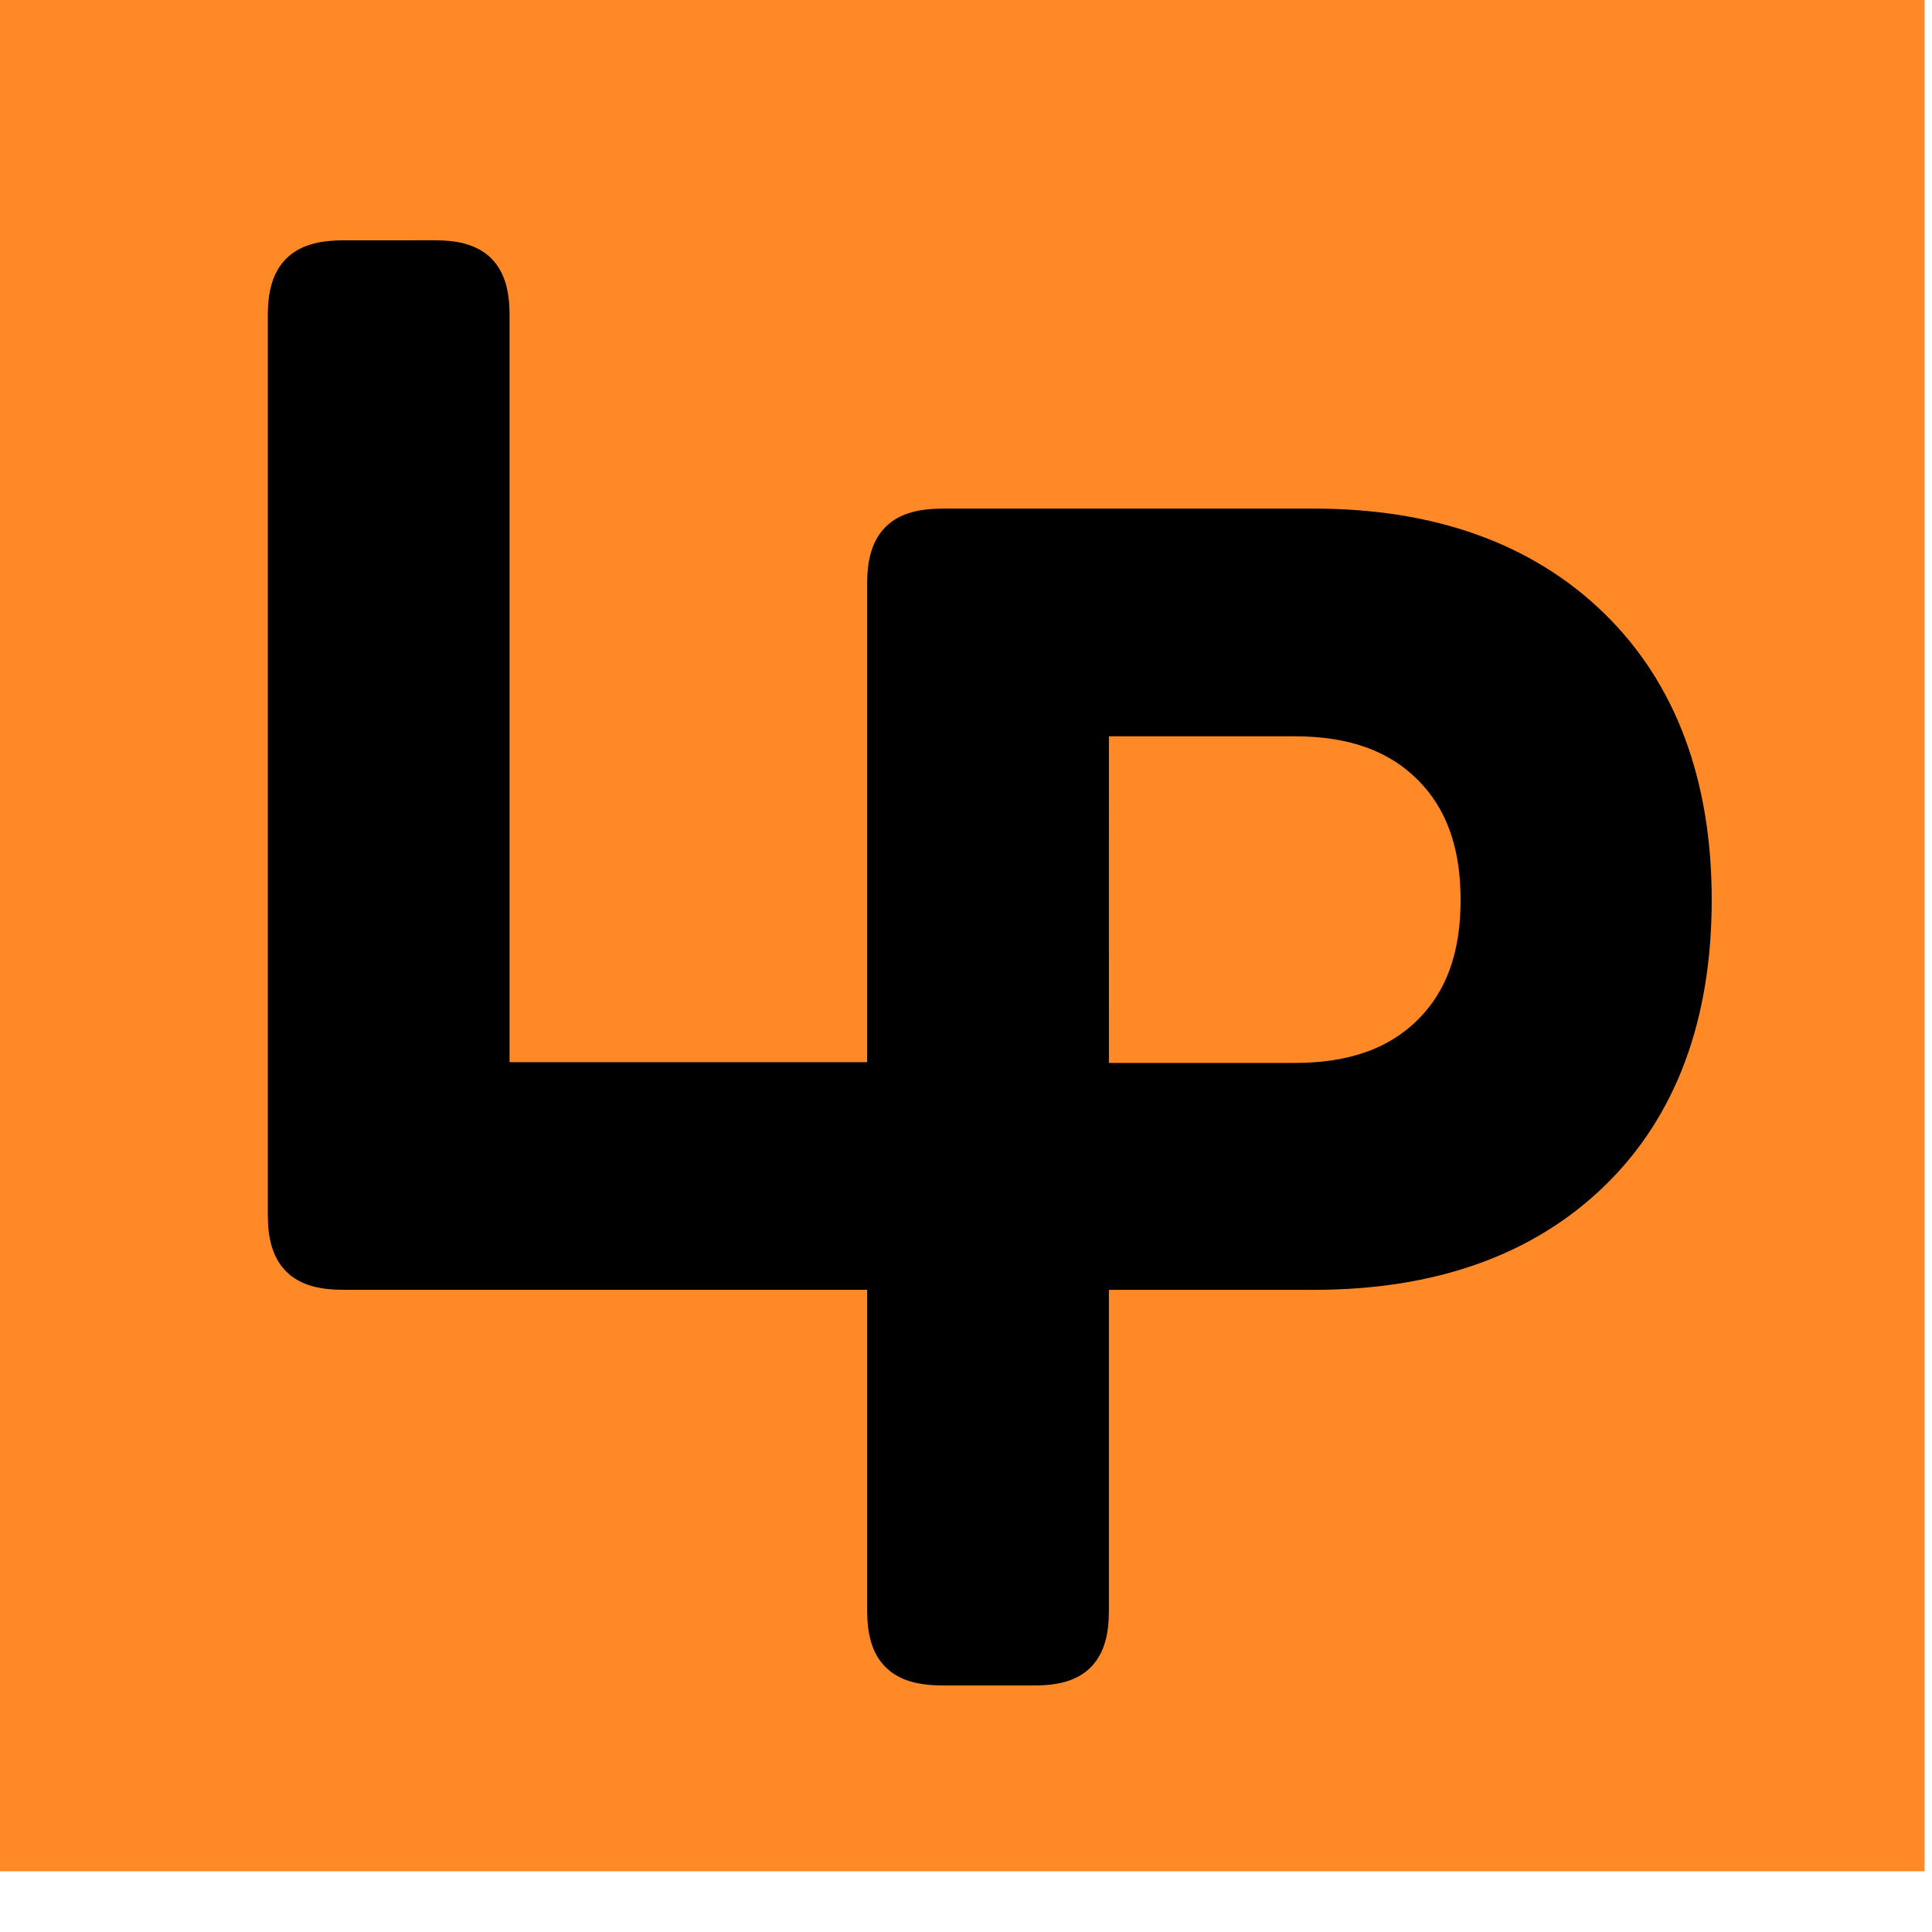 <?xml version="1.0" encoding="UTF-8" standalone="no"?>
<svg
   xmlns:dc="http://purl.org/dc/elements/1.1/"
   xmlns:cc="http://creativecommons.org/ns#"
   xmlns:rdf="http://www.w3.org/1999/02/22-rdf-syntax-ns#"
   xmlns:svg="http://www.w3.org/2000/svg"
   xmlns="http://www.w3.org/2000/svg"
   xmlns:xlink="http://www.w3.org/1999/xlink"
   width="211.667mm"
   height="211.667mm"
   viewBox="0 0 211.667 211.667"
   version="1.1"
   id="svg8">
  <defs
     id="defs2">
	
	
	
	
<style
   id="style693">.cls-1{isolation:isolate;}.cls-2{fill:#fff200;}.cls-3,.cls-4{fill:#f04d24;}.cls-4{mix-blend-mode:darken;}.cls-5{fill:#fff;}.cls-6,.cls-7{fill:#0d4ba0;}.cls-7,.cls-8{stroke:#0d4ba0;}.cls-7{stroke-width:0.37px;}.cls-8{fill:none;stroke-width:1.37px;}</style>
<linearGradient
   id="linearGradient1300">
  <stop
     style="stop-color:#ffffff;stop-opacity:1"
     offset="0"
     id="stop1296" />
  <stop
     style="stop-color:#ffffff;stop-opacity:1"
     offset="0.611"
     id="stop1306" />
  <stop
     style="stop-color:#eaeaea;stop-opacity:1"
     offset="0.781"
     id="stop1304" />
  <stop
     style="stop-color:#eaeaea;stop-opacity:1"
     offset="1"
     id="stop1298" />
</linearGradient>
<style
   id="style693-4">.cls-1{isolation:isolate;}.cls-2{fill:#fff200;}.cls-3,.cls-4{fill:#f04d24;}.cls-4{mix-blend-mode:darken;}.cls-5{fill:#fff;}.cls-6,.cls-7{fill:#0d4ba0;}.cls-7,.cls-8{stroke:#0d4ba0;}.cls-7{stroke-width:0.37px;}.cls-8{fill:none;stroke-width:1.37px;}</style>
<radialGradient
   xlink:href="#linearGradient1300"
   id="radialGradient1302"
   cx="62.169"
   cy="-34.539"
   fx="62.169"
   fy="-34.539"
   r="133.738"
   gradientTransform="matrix(1.227,0,0,1.28,24.556,46.542)"
   gradientUnits="userSpaceOnUse" />
<linearGradient
   id="linearGradient1300-6">
  <stop
     style="stop-color:#ffffff;stop-opacity:1"
     offset="0"
     id="stop1296-0" />
  <stop
     style="stop-color:#ffffff;stop-opacity:1"
     offset="0.611"
     id="stop1306-2" />
  <stop
     style="stop-color:#fef100;stop-opacity:1"
     offset="0.781"
     id="stop1304-6" />
  <stop
     style="stop-color:#fff301;stop-opacity:1"
     offset="1"
     id="stop1298-8" />
</linearGradient>
<style
   id="style693-45">.cls-1{isolation:isolate;}.cls-2{fill:#fff200;}.cls-3,.cls-4{fill:#f04d24;}.cls-4{mix-blend-mode:darken;}.cls-5{fill:#fff;}.cls-6,.cls-7{fill:#0d4ba0;}.cls-7,.cls-8{stroke:#0d4ba0;}.cls-7{stroke-width:0.37px;}.cls-8{fill:none;stroke-width:1.37px;}</style>
<radialGradient
   xlink:href="#linearGradient1300-6"
   id="radialGradient1302-2"
   cx="62.169"
   cy="-34.539"
   fx="62.169"
   fy="-34.539"
   r="133.738"
   gradientTransform="matrix(1.227,0,0,1.28,-15.204,12.053)"
   gradientUnits="userSpaceOnUse" />
</defs>
  <g
     id="layer1"
     transform="translate(-227.791,233.898)">
    <g
       transform="matrix(35.974,0,0,35.974,-4108.687,-27059.51)"
       style="font-style:normal;font-weight:normal;font-size:40px;line-height:125%;font-family:Sans;letter-spacing:0px;word-spacing:0px;fill:#ff8927;fill-opacity:1;stroke:#000000"
       id="flowRoot3034">
      <rect
         style="fill:#ff8927;fill-opacity:1;fill-rule:evenodd;stroke:none"
         id="rect3063"
         width="20"
         height="20"
         x="100"
         y="962.362"
         transform="matrix(0.294,0,0,0.294,91.126,462.579)" />
    </g>
    <path
       id="path3078"
       style="color:#000000;font-style:normal;font-variant:normal;font-weight:bold;font-stretch:normal;font-size:40px;line-height:125%;font-family:Panton;-inkscape-font-specification:'Panton Bold';font-variant-ligatures:normal;font-variant-position:normal;font-variant-caps:normal;font-variant-numeric:normal;font-variant-alternates:normal;font-feature-settings:normal;text-indent:0;text-align:start;text-decoration:none;text-decoration-line:none;text-decoration-style:solid;text-decoration-color:#000000;letter-spacing:0px;word-spacing:0px;text-transform:none;writing-mode:lr-tb;direction:ltr;text-orientation:mixed;dominant-baseline:auto;baseline-shift:baseline;text-anchor:start;white-space:normal;shape-padding:0;clip-rule:nonzero;display:inline;overflow:visible;visibility:visible;isolation:auto;mix-blend-mode:normal;color-interpolation:sRGB;color-interpolation-filters:linearRGB;solid-color:#000000;solid-opacity:1;vector-effect:none;fill:#000000;fill-opacity:1;fill-rule:nonzero;stroke:none;stroke-width:4.386;stroke-linecap:butt;stroke-linejoin:miter;stroke-miterlimit:4;stroke-dasharray:none;stroke-dashoffset:0;stroke-opacity:1;color-rendering:auto;image-rendering:auto;shape-rendering:auto;text-rendering:auto;enable-background:accumulate"
       d="m 370.18,-178.175 -5.2e-4,0.001 h -39.024 c -2.578,0 -4.787,0.454 -6.346,2.011 l -5.2e-4,5.3e-4 -5.3e-4,5.3e-4 c -1.528,1.528 -2.012,3.699 -2.012,6.176 v 112.554 c 0,2.48 0.487,4.649 2.011,6.175 l 10e-4,5.29e-4 5.3e-4,5.29e-4 c 1.56,1.56 3.771,2.012 6.347,2.012 h 10.022 c 2.48,0 4.649,-0.483 6.156,-2.036 1.493,-1.538 1.947,-3.686 1.947,-6.153 v -35.154 h 22.478 c 13.201,0 23.957,-3.762 31.806,-11.368 7.859,-7.616 11.759,-18.237 11.759,-31.341 -2.7e-4,-13.105 -3.916,-23.752 -11.799,-31.423 -7.873,-7.661 -18.617,-11.457 -31.766,-11.457 z m -20.898,24.944 h 20.336 c 5.988,2.5e-4 10.309,1.607 13.446,4.718 3.14,3.116 4.748,7.356 4.748,13.219 0,5.863 -1.605,10.084 -4.741,13.17 -3.135,3.085 -7.461,4.681 -13.452,4.681 h -20.336 z m -83.79,-54.338 c -2.578,0 -4.787,0.454 -6.346,2.011 l -5.3e-4,5.3e-4 -5.3e-4,0.001 c -1.528,1.528 -2.012,3.699 -2.012,6.176 v 98.606 c 0,2.48 0.487,4.648 2.011,6.174 l 10e-4,5.29e-4 5.3e-4,0.001 c 1.56,1.56 3.771,2.012 6.347,2.012 h 66.299 v -24.942 h -48.174 v -81.851 c 0,-2.47 -0.458,-4.616 -1.946,-6.152 l -10e-4,-5.3e-4 -5.3e-4,-5.3e-4 c -0.775,-0.798 -1.728,-1.306 -2.804,-1.619 0,0 -1.165,-0.418 -3.352,-0.418 z" />
  </g>
  <style
     type="text/css"
     id="style833">
	.st0{fill:#007BC2;}
</style>
  <style
     type="text/css"
     id="style867">
	.st0{fill:#007BC2;}
</style>
  <style
     type="text/css"
     id="style833-0">
	.st0{fill:#007BC2;}
</style>
  <style
     type="text/css"
     id="style867-2">
	.st0{fill:#007BC2;}
</style>
  <style
     type="text/css"
     id="style833-4">
	.st0{fill:#007BC2;}
</style>
  <style
     type="text/css"
     id="style867-0">
	.st0{fill:#007BC2;}
</style>
</svg>
